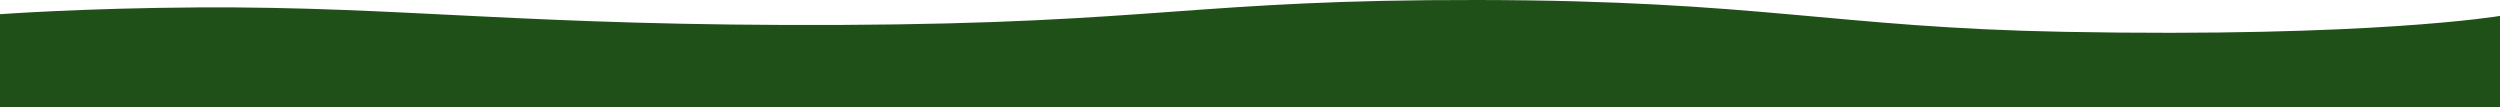<svg id="コンポーネント_18_2" data-name="コンポーネント 18 – 2" xmlns="http://www.w3.org/2000/svg" xmlns:xlink="http://www.w3.org/1999/xlink" width="1600" height="68.531" viewBox="0 0 1600 68.531">
  <defs>
    <clipPath id="clip-path">
      <rect id="長方形_428" data-name="長方形 428" width="1600" height="68.531" fill="#1f5018"/>
    </clipPath>
  </defs>
  <g id="グループ_1984" data-name="グループ 1984" clip-path="url(#clip-path)">
    <path id="パス_1851" data-name="パス 1851" d="M127.3,4.741C258.62,4.007,336.351,16.9,538.394,15.951S764.964-.312,945.986,0s227.91,17.605,374.89,20.368C1518.249,24.083,1600,10.186,1600,10.186V68.53H0V9.083S53.7,5.152,127.3,4.741" transform="translate(0 0.001)" fill="#1f5018"/>
  </g>
</svg>
